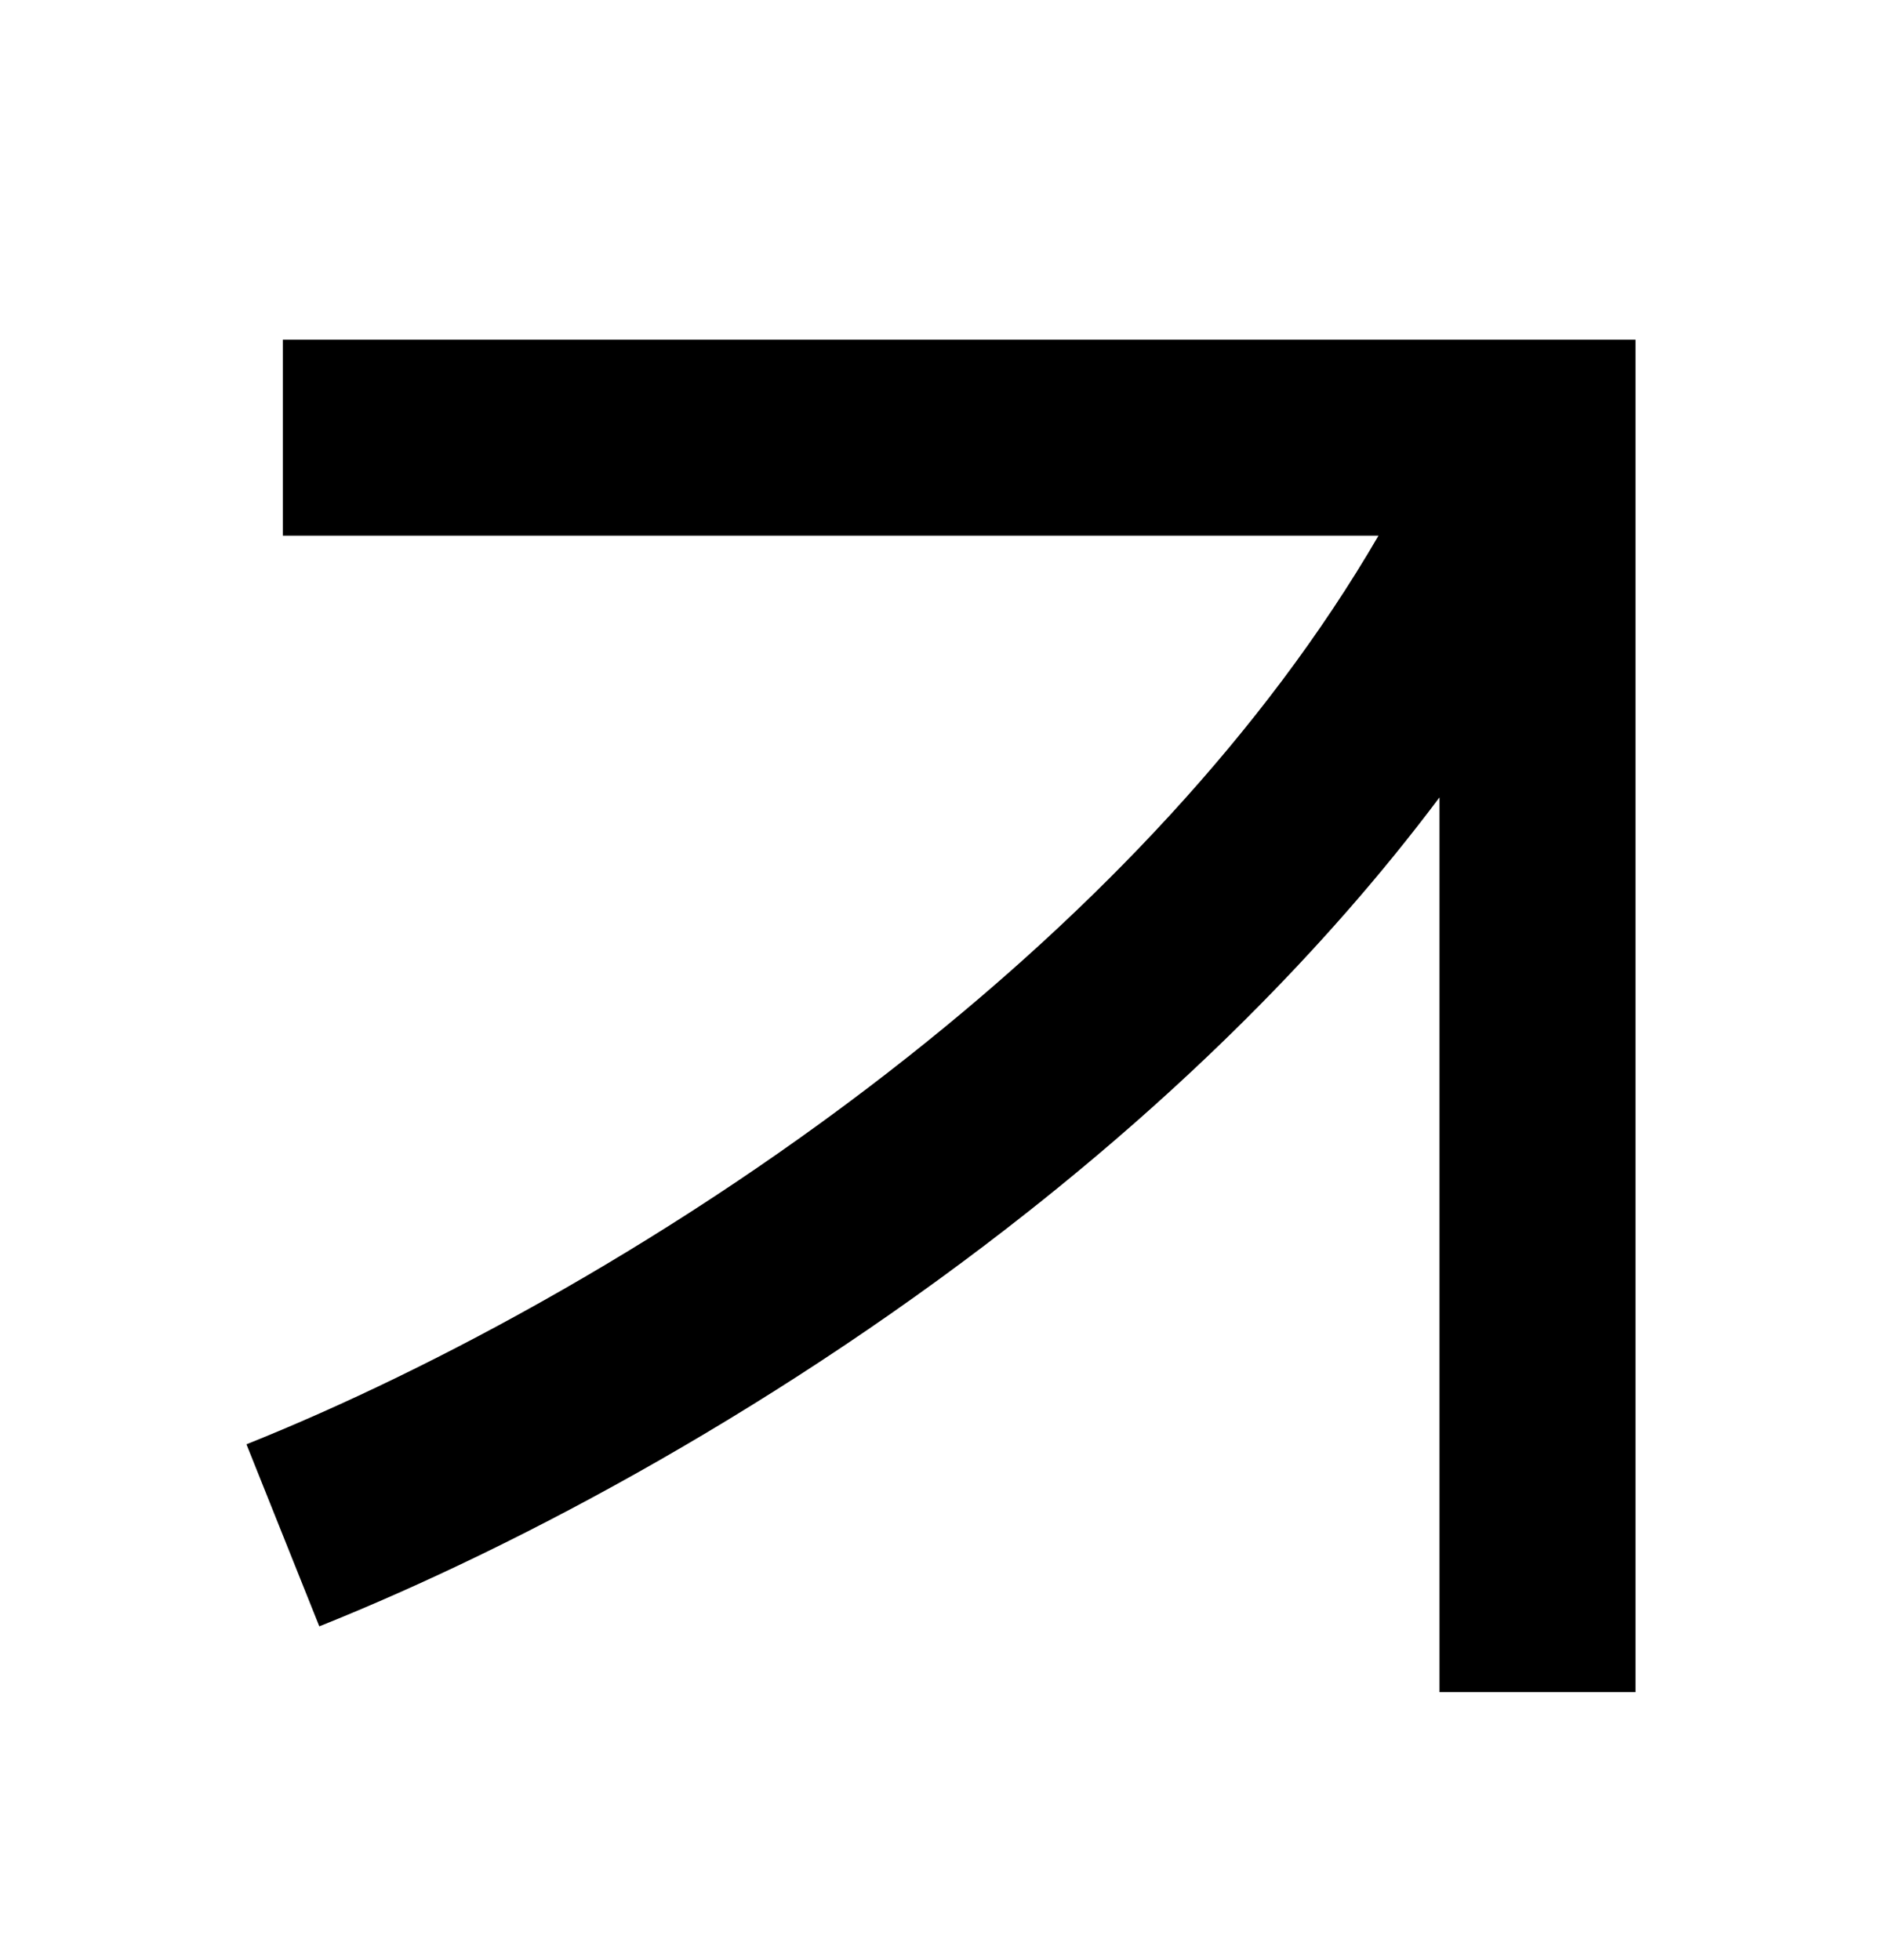 <svg width="24" height="25" viewBox="0 0 24 25" fill="none" xmlns="http://www.w3.org/2000/svg">
<g id="zn3Yb4dS4gmct5VHFdjW44JKOFM 1">
<path id="Vector" fill-rule="evenodd" clip-rule="evenodd" d="M3.607 4.332H20.857V21.582H18.357V10.17C16.855 12.174 15.027 13.938 13.133 15.437C10.033 17.892 6.676 19.701 4.072 20.743L3.143 18.421C5.539 17.463 8.683 15.772 11.581 13.477C13.955 11.598 16.111 9.357 17.579 6.832H3.607V4.332Z" fill="black"/>
</g>
</svg>
